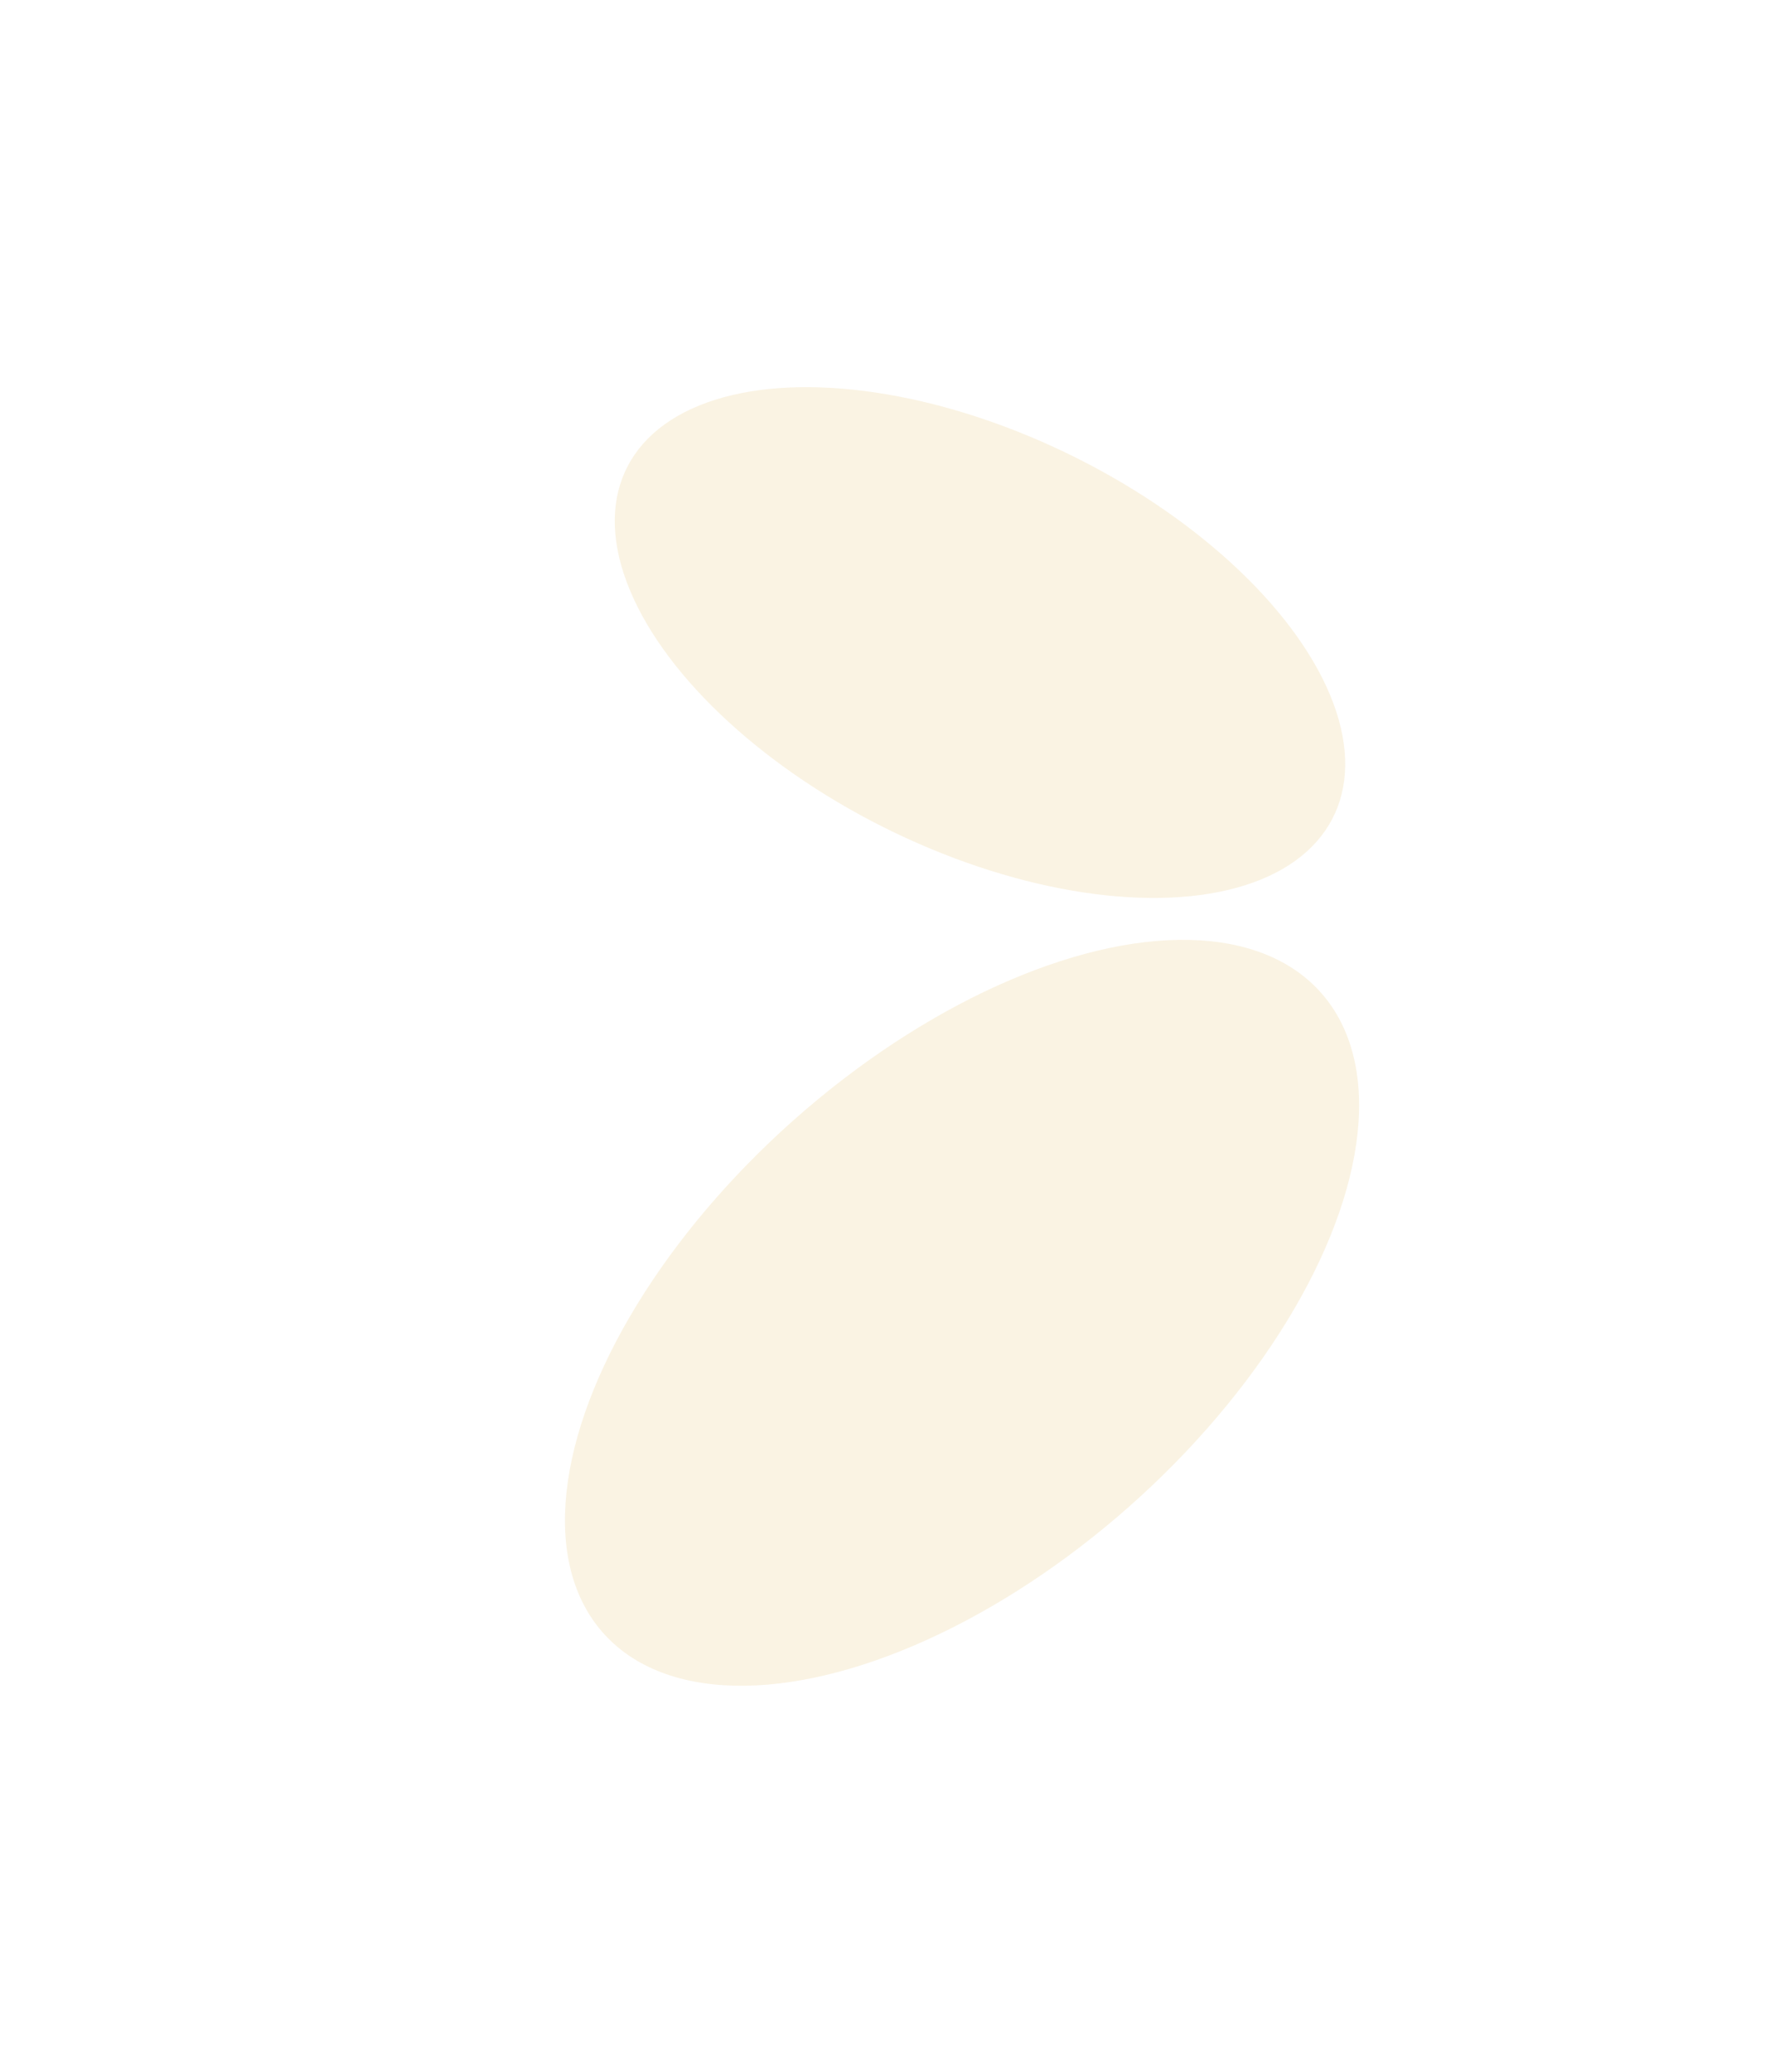 <?xml version="1.0" encoding="UTF-8"?> <svg xmlns="http://www.w3.org/2000/svg" width="767" height="895" viewBox="0 0 767 895" fill="none"> <g filter="url(#filter0_f_704_119)"> <ellipse cx="110.757" cy="207.648" rx="110.757" ry="207.648" transform="matrix(0.608 0.794 -0.76 0.65 506.177 344.11)" fill="#E1B145" fill-opacity="0.15"></ellipse> </g> <g filter="url(#filter1_f_704_119)"> <ellipse cx="90.276" cy="170.06" rx="90.276" ry="170.06" transform="matrix(-0.352 0.936 -0.909 -0.417 609.823 263.951)" fill="#E1B145" fill-opacity="0.15"></ellipse> </g> <defs> <filter id="filter0_f_704_119" x="77.372" y="239.228" width="676.643" height="655.456" filterUnits="userSpaceOnUse" color-interpolation-filters="sRGB"> <feFlood flood-opacity="0" result="BackgroundImageFix"></feFlood> <feBlend mode="normal" in="SourceGraphic" in2="BackgroundImageFix" result="shape"></feBlend> <feGaussianBlur stdDeviation="83.333" result="effect1_foregroundBlur_704_119"></feGaussianBlur> </filter> <filter id="filter1_f_704_119" x="98.981" y="0.554" width="648.998" height="553.965" filterUnits="userSpaceOnUse" color-interpolation-filters="sRGB"> <feFlood flood-opacity="0" result="BackgroundImageFix"></feFlood> <feBlend mode="normal" in="SourceGraphic" in2="BackgroundImageFix" result="shape"></feBlend> <feGaussianBlur stdDeviation="83.333" result="effect1_foregroundBlur_704_119"></feGaussianBlur> </filter> </defs> </svg> 